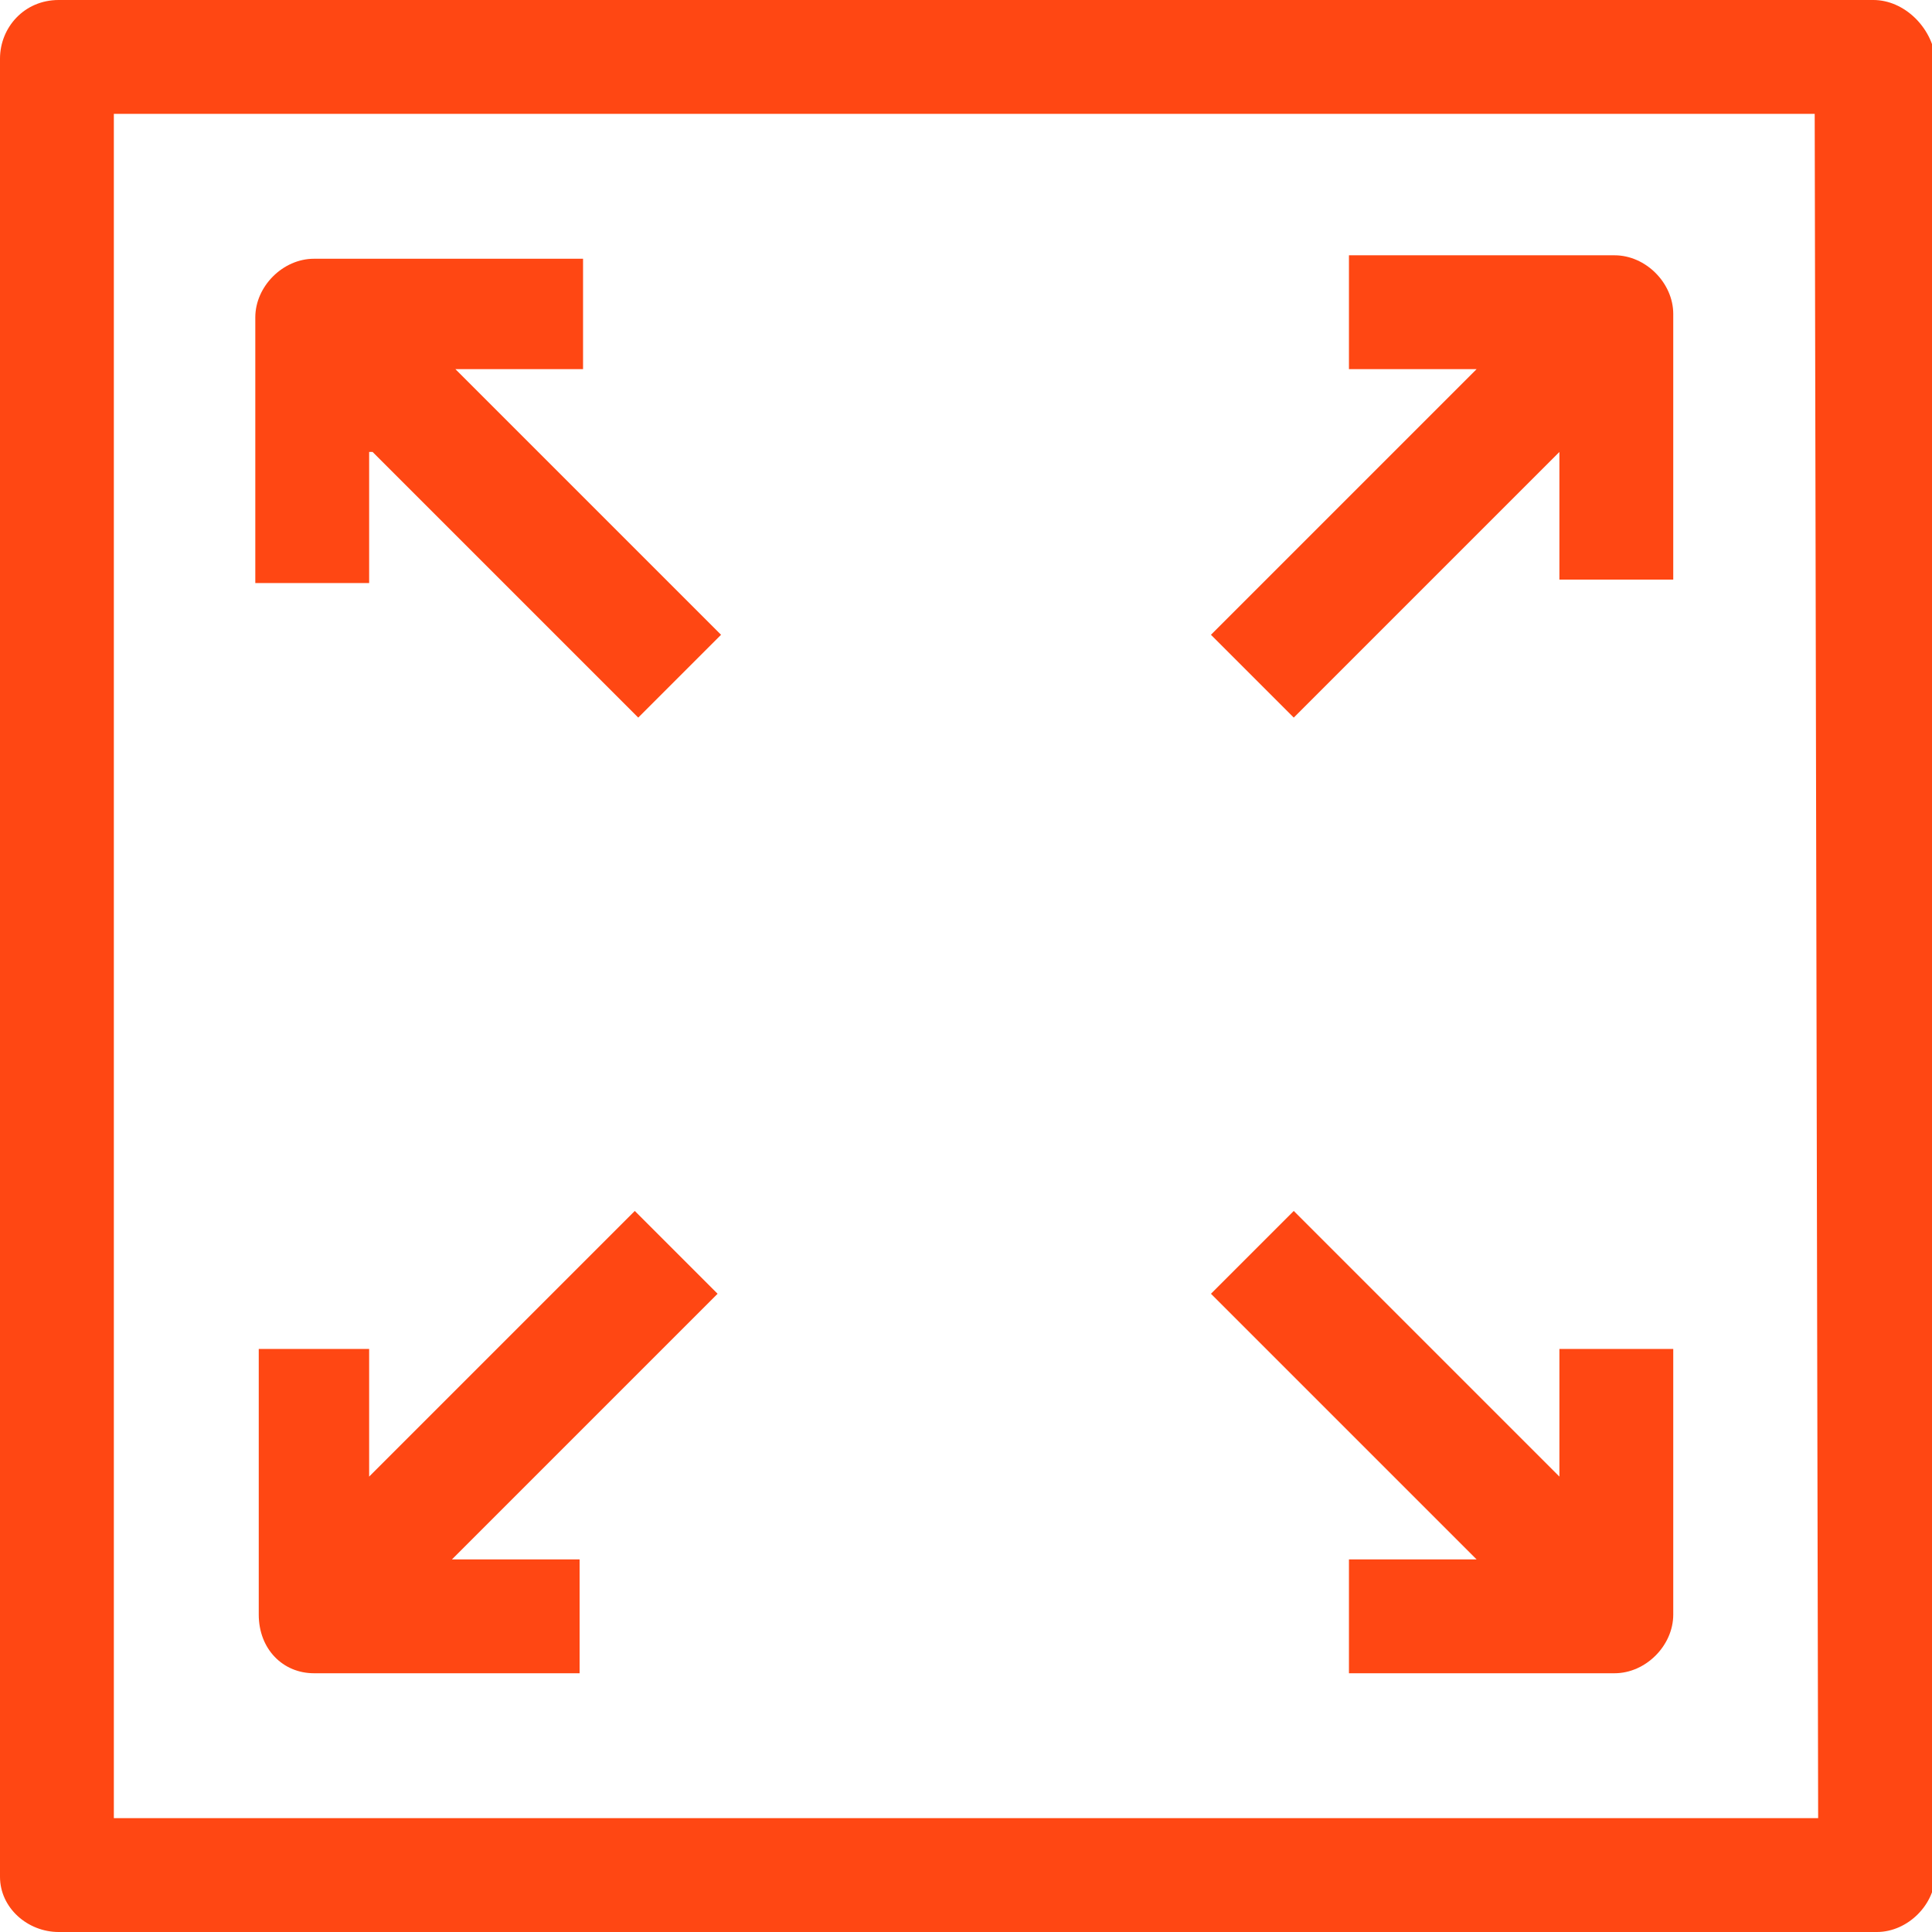 <?xml version="1.0" encoding="utf-8"?>
<!-- Generator: Adobe Illustrator 26.0.1, SVG Export Plug-In . SVG Version: 6.00 Build 0)  -->
<svg version="1.1" id="Camada_1" xmlns="http://www.w3.org/2000/svg" xmlns:xlink="http://www.w3.org/1999/xlink" x="0px" y="0px"
	 viewBox="0 0 56 56" style="enable-background:new 0 0 56 56;" xml:space="preserve">
<style type="text/css">
	.st0{fill:#ff4713;}
</style>
<g>
	<path class="st0" d="M10.8,13.1l7.7,7.7l2.4-2.4l-7.7-7.7h3.7V7.5H9.1c-0.9,0-1.7,0.8-1.7,1.7v7.7h3.3V13.1z"/>
	<path class="st0" d="M9.1,48.5h7.7v-3.3h-3.7l7.7-7.7l-2.4-2.4l-7.7,7.7v-3.7H7.5v7.7C7.5,47.8,8.2,48.5,9.1,48.5z"/>
	<path class="st0" d="M39.1,45.2v3.3h7.7c0.9,0,1.7-0.8,1.7-1.7v-7.7h-3.3v3.7l-7.7-7.7l-2.4,2.4l7.7,7.7
		C42.9,45.2,39.1,45.2,39.1,45.2z"/>
	<path class="st0" d="M37.5,20.8l7.7-7.7v3.7h3.3V9.1c0-0.9-0.8-1.7-1.7-1.7h-7.7v3.3h3.7l-7.7,7.7L37.5,20.8z"/>
	<path class="st0" d="M54.3,0H1.7C0.7,0,0,0.8,0,1.7v52.7C0,55.3,0.8,56,1.7,56h52.7c0.9,0,1.7-0.8,1.7-1.7V1.7
		C56,0.8,55.2,0,54.3,0z M52.7,52.7H3.3V3.3h49.3L52.7,52.7L52.7,52.7z"/>
</g>
</svg>
